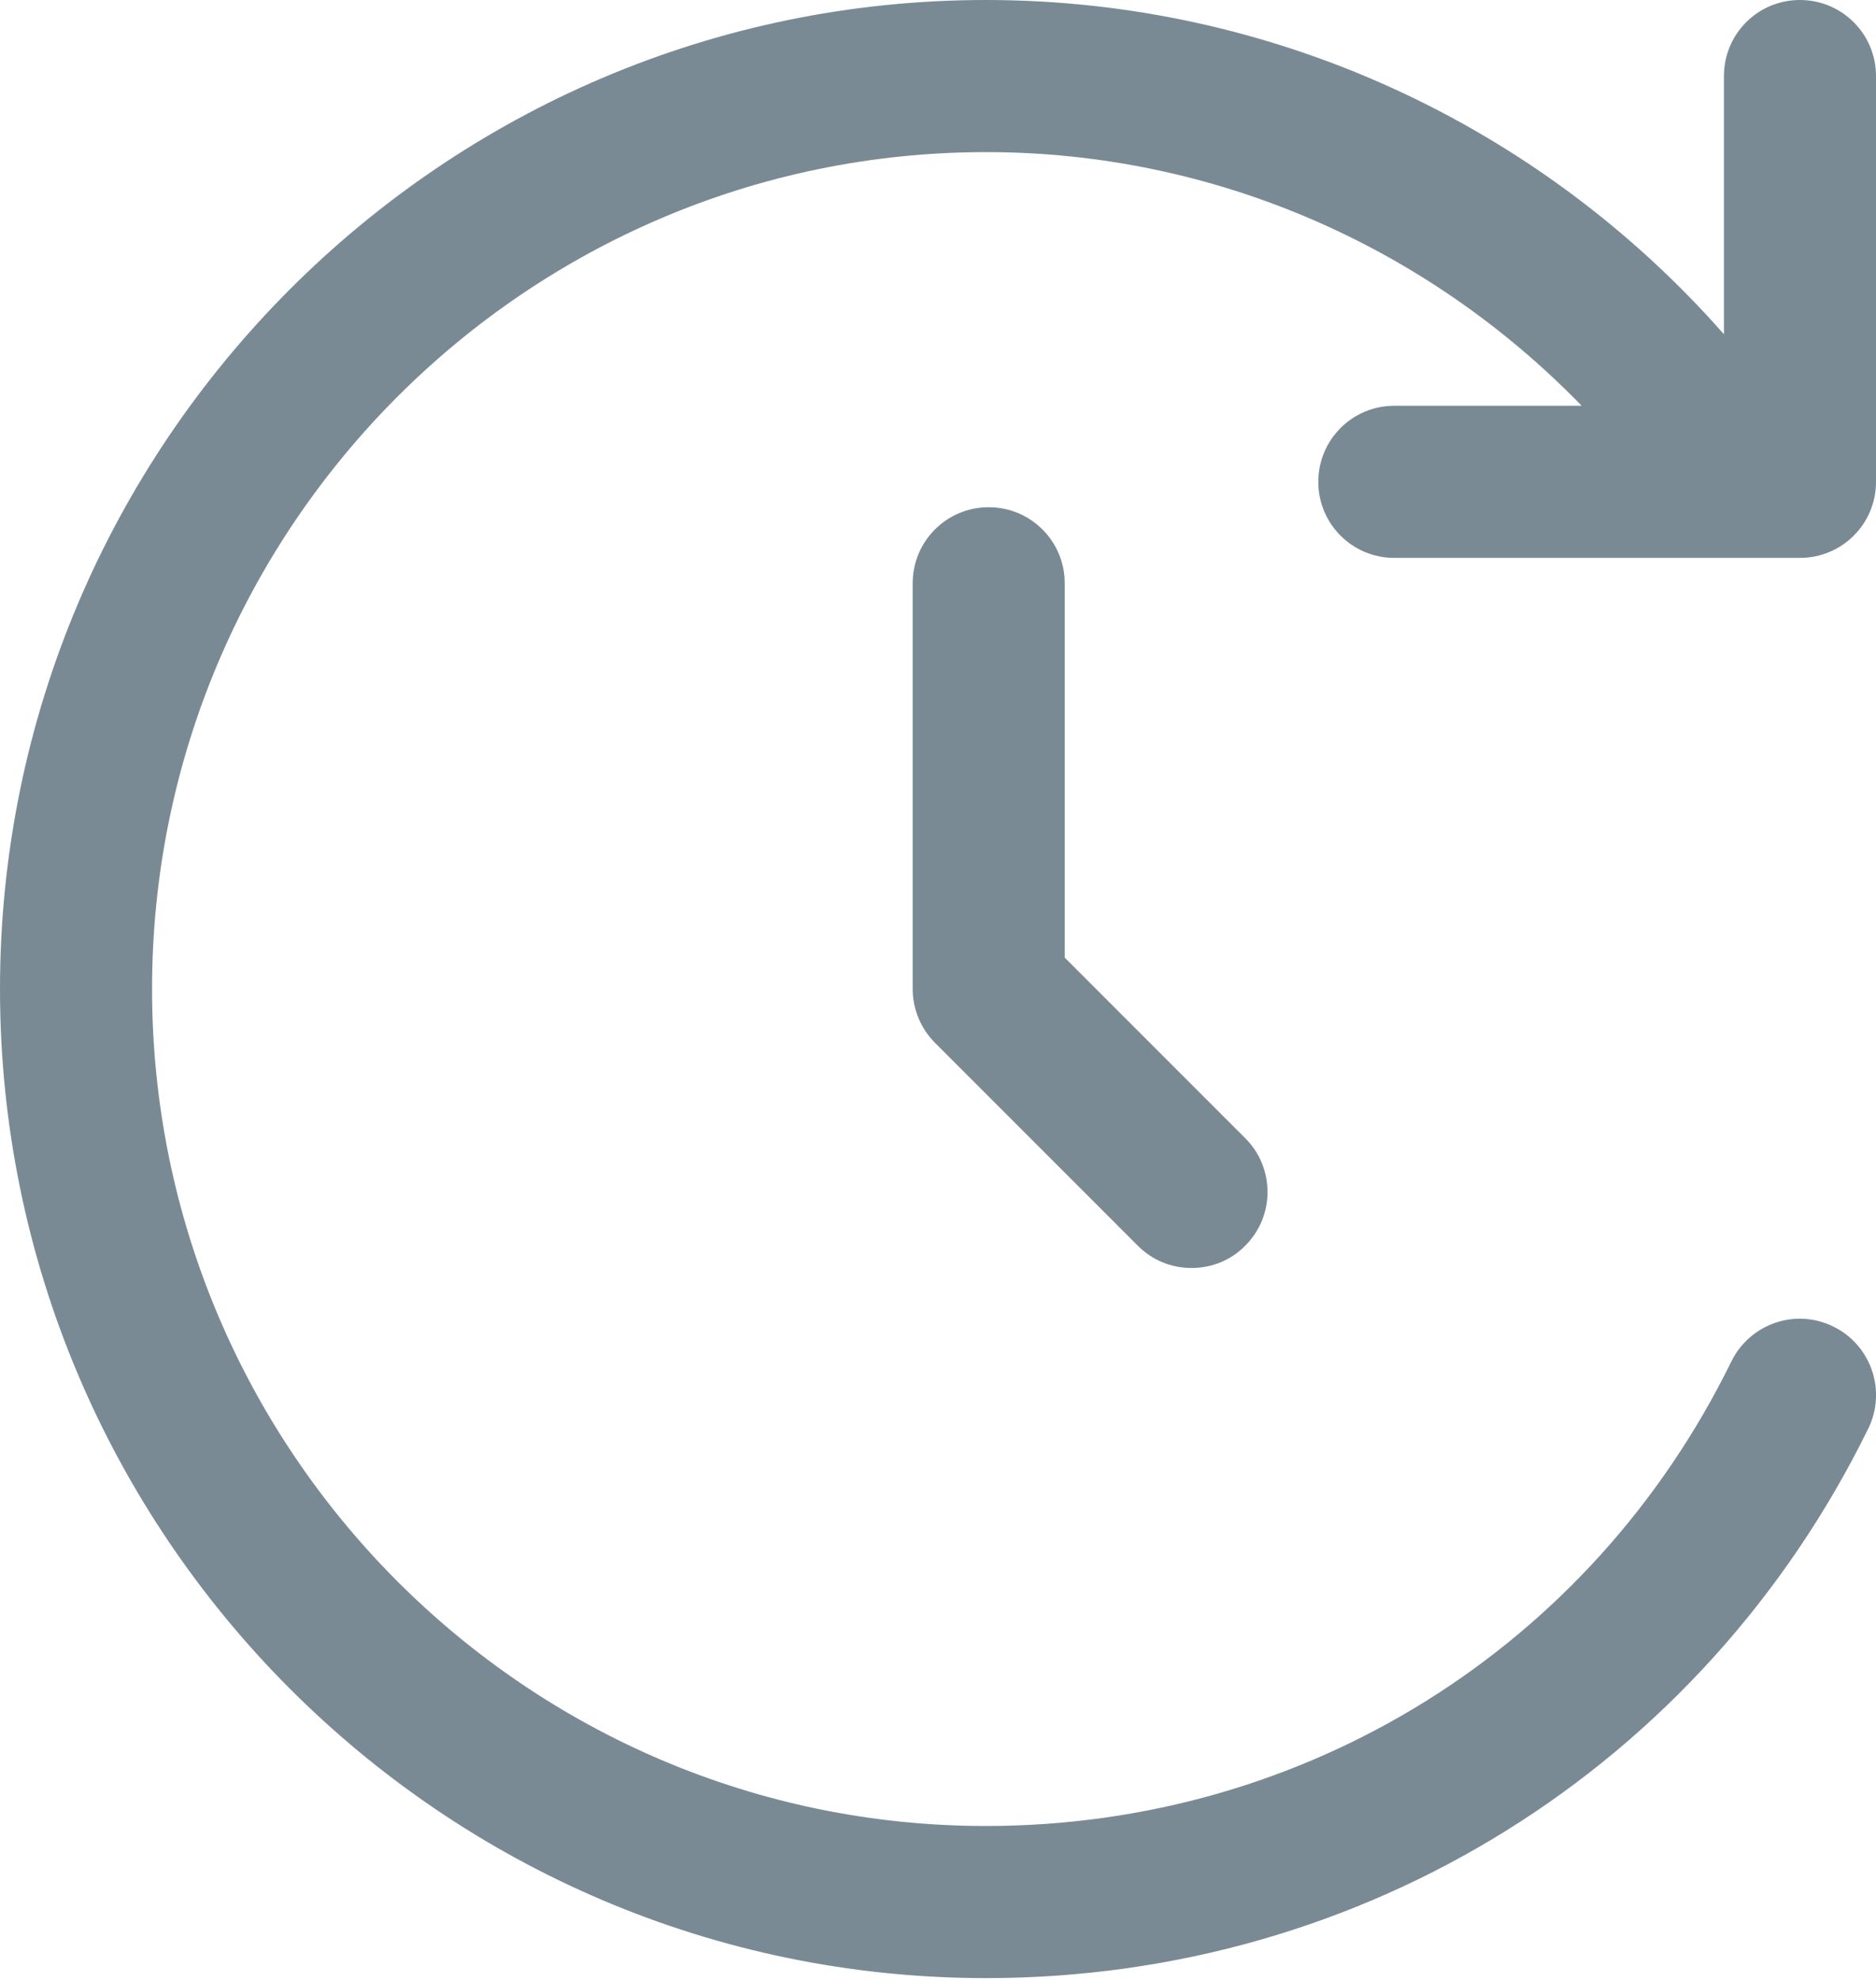 <svg width="18" height="19" viewBox="0 0 18 19" fill="none" xmlns="http://www.w3.org/2000/svg">
<g clip-path="url(#clip0_539_12349)">
<path d="M13.378 3.892H15.176C13.685 2.357 11.642 1.459 9.462 1.459C5.05 1.459 1.459 5.059 1.459 9.486C1.459 13.914 5.05 17.514 9.46 17.514C12.525 17.514 15.266 15.806 16.613 13.057C16.791 12.697 17.227 12.544 17.591 12.724C17.954 12.902 18.102 13.339 17.927 13.7C16.331 16.952 13.089 18.973 9.462 18.973C4.245 18.973 0 14.716 0 9.486C0 4.257 4.245 0 9.46 0C12.194 0 14.758 1.182 16.541 3.206V0.73C16.541 0.326 16.866 0 17.27 0C17.674 0 18 0.326 18 0.73V4.622C18 5.025 17.674 5.351 17.27 5.351H13.378C12.975 5.351 12.649 5.025 12.649 4.622C12.649 4.218 12.975 3.892 13.378 3.892ZM9.486 4.865C9.083 4.865 8.757 5.191 8.757 5.595V9.486C8.757 9.679 8.835 9.866 8.971 10.002L10.917 11.948C11.06 12.092 11.245 12.162 11.432 12.162C11.62 12.162 11.807 12.092 11.948 11.948C12.233 11.664 12.233 11.201 11.948 10.917L10.216 9.185V5.595C10.216 5.191 9.89 4.865 9.486 4.865Z" fill="#798A95"/>
</g>
<defs>
<clipPath id="clip0_539_12349">
<rect width="18" height="18.973" fill="white"/>
</clipPath>
</defs>
</svg>
